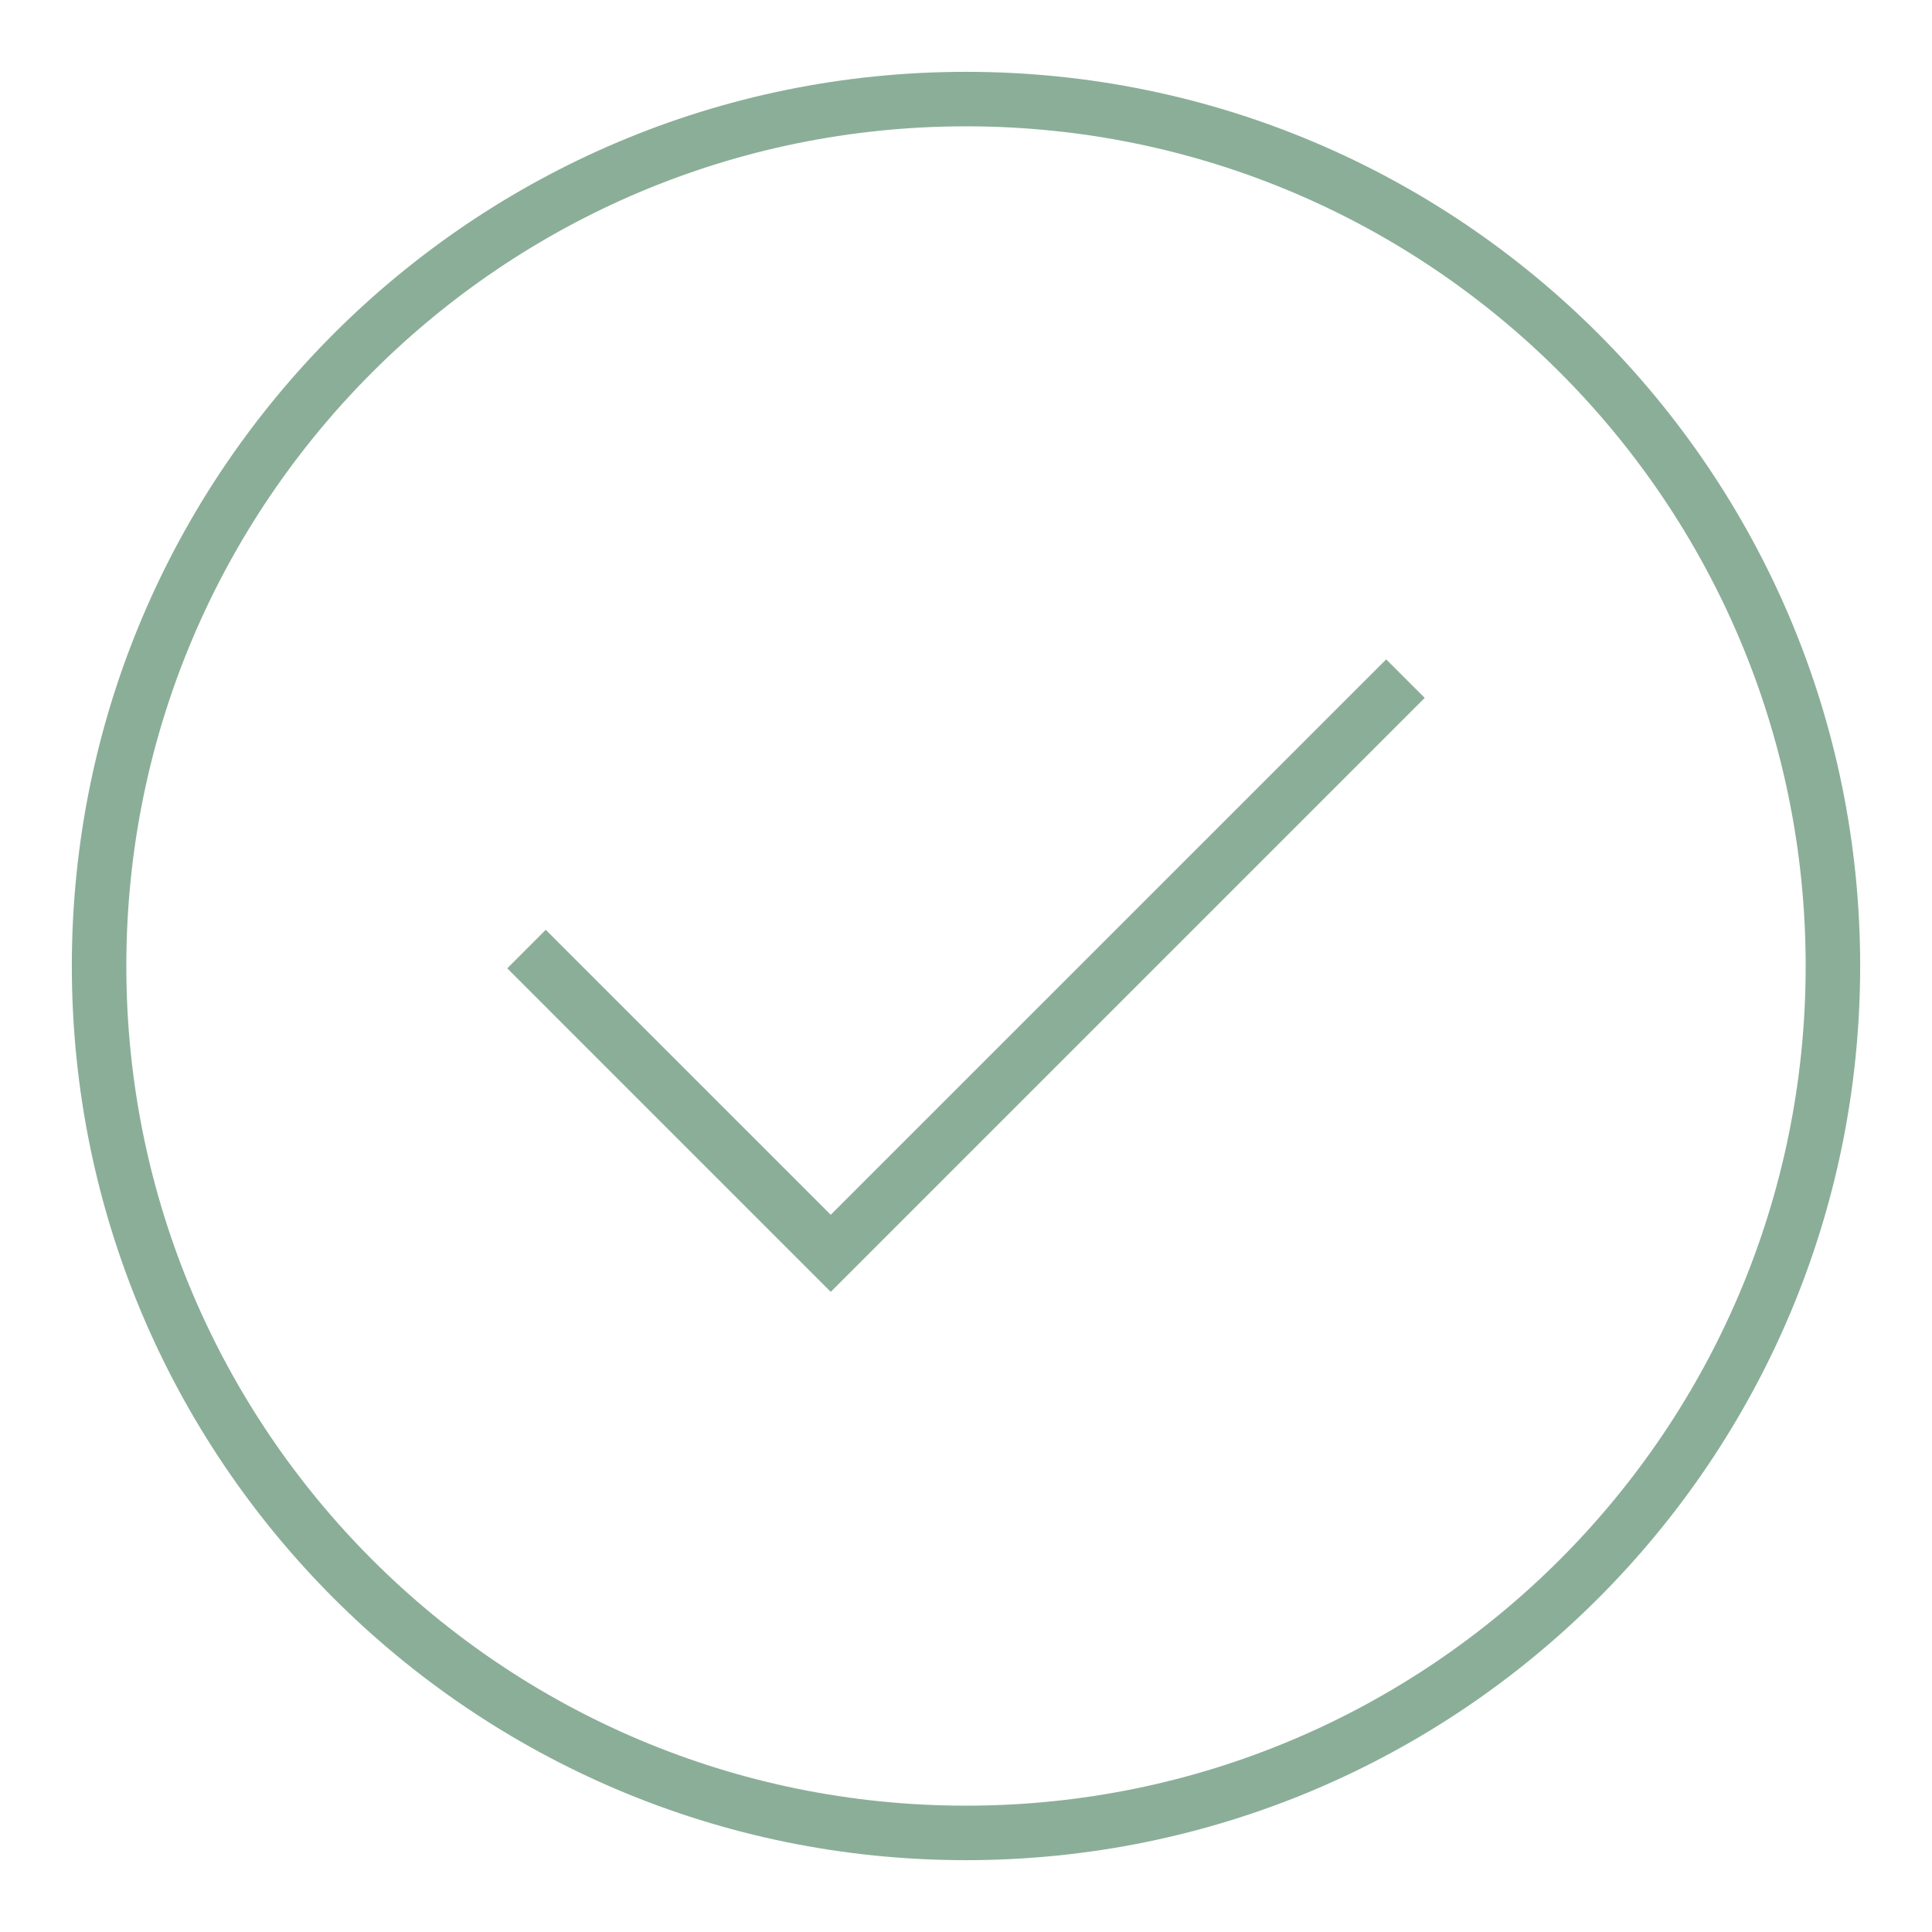 <svg xmlns="http://www.w3.org/2000/svg" fill="none" viewBox="0 0 78 78" height="78" width="78">
<path fill="#8BAE98" d="M72.9 39C72.9 20.277 57.722 5.1 39 5.1C20.277 5.1 5.1 20.277 5.1 39C5.1 57.722 20.277 72.9 39 72.9C57.722 72.9 72.9 57.722 72.9 39ZM75.1 39C75.1 58.938 58.938 75.1 39 75.1C19.062 75.1 2.9 58.938 2.9 39C2.9 19.062 19.062 2.9 39 2.9C58.938 2.9 75.1 19.062 75.1 39Z"></path>
<path fill="#8BAE98" d="M57.519 28.176L33.539 52.156L20.479 39.095L22.033 37.539L33.539 49.044L55.964 26.621L57.519 28.176Z"></path>
</svg>
